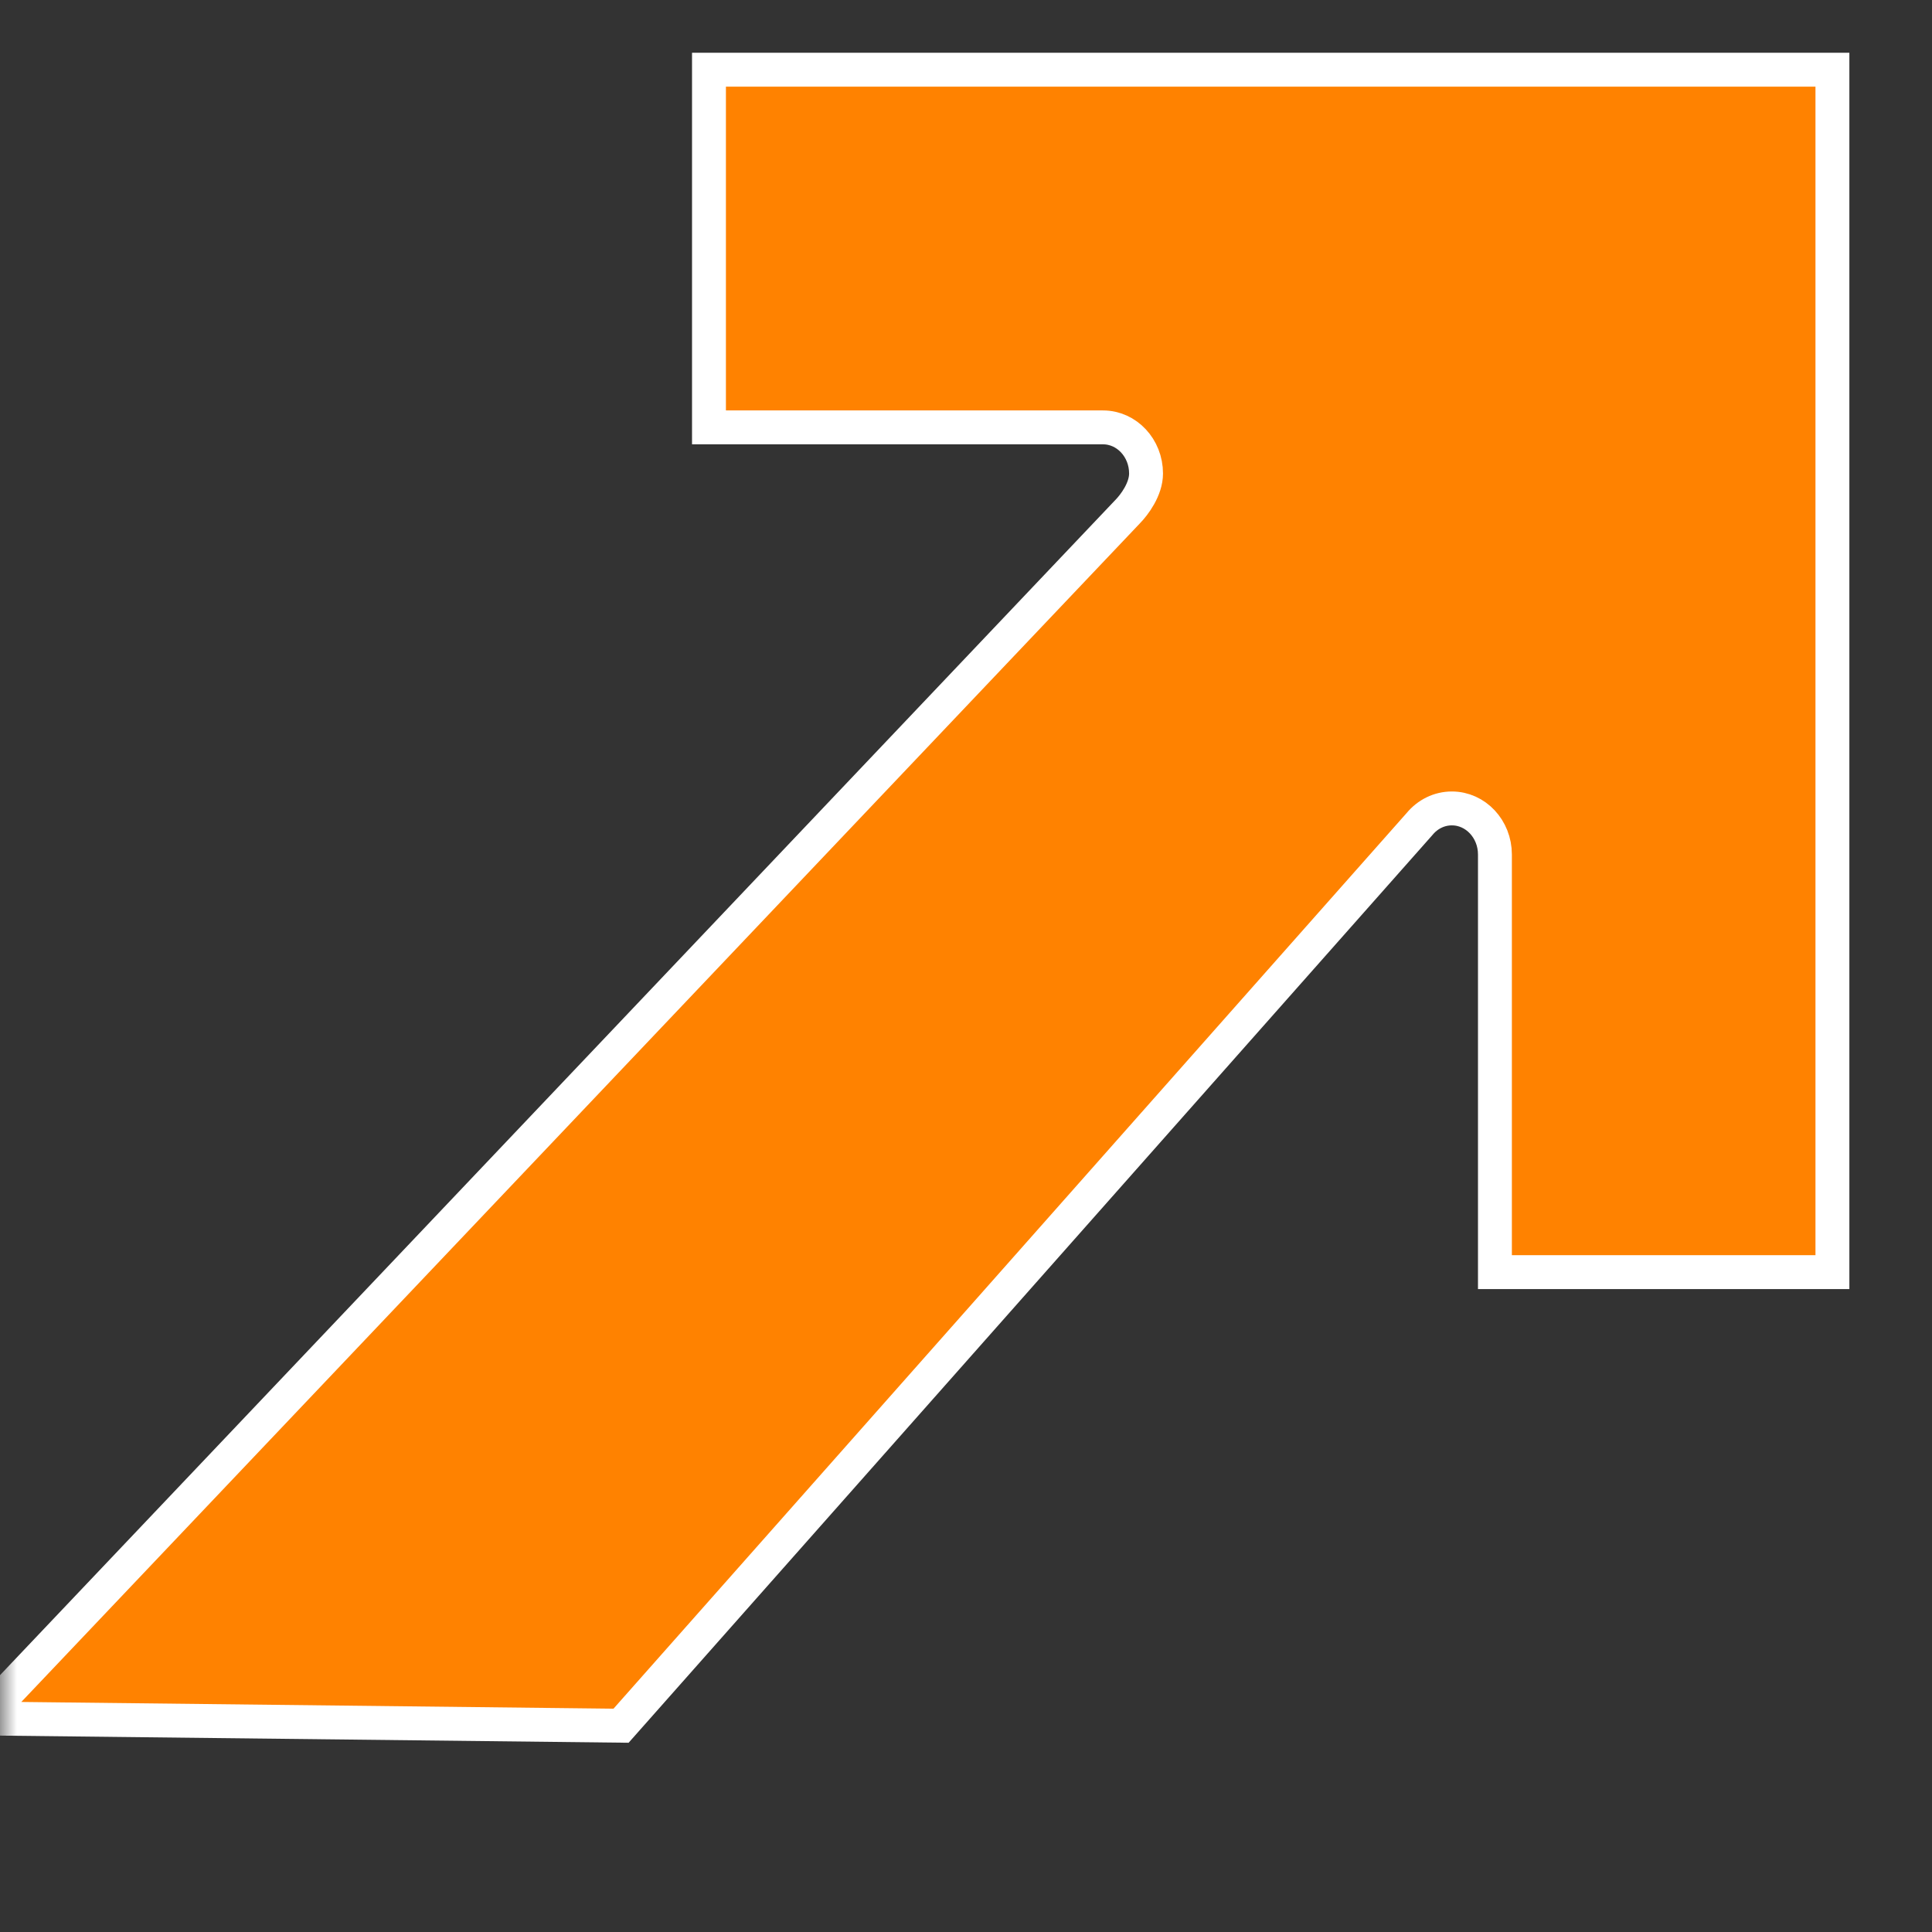 <svg width="100%" height="100%" viewBox="0 0 57 57" fill="none" xmlns="http://www.w3.org/2000/svg" preserveAspectRatio="none"><rect x="0" y="0" width="57" height="57" fill="#333333" stroke="none"/><mask id="mask0_320_13551" style="mask-type:luminance" maskUnits="userSpaceOnUse" x="0" y="0" width="57" height="57"><path d="M57 0V57H0V0H57Z" fill="white" data-color-group="0"/><path d="M57 0V57H0V0H57Z" stroke="white"/></mask><g mask="url(#mask0_320_13551)"><path d="M54.062 2.057V37.532H44.105V25.21C44.105 24.46 43.536 23.851 42.835 23.851C42.456 23.851 42.116 24.027 41.882 24.31L18.323 50.914L-0.523 50.7L33.27 15.094C33.466 14.893 33.812 14.436 33.812 13.969C33.812 13.219 33.243 12.609 32.542 12.609H20.917V2.057H54.062Z" fill="#ff8200" data-color-group="1"/><path d="M54.062 2.057V37.532H44.105V25.21C44.105 24.46 43.536 23.851 42.835 23.851C42.456 23.851 42.116 24.027 41.882 24.31L18.323 50.914L-0.523 50.7L33.27 15.094C33.466 14.893 33.812 14.436 33.812 13.969C33.812 13.219 33.243 12.609 32.542 12.609H20.917V2.057H54.062Z" stroke="white"/></g></svg>